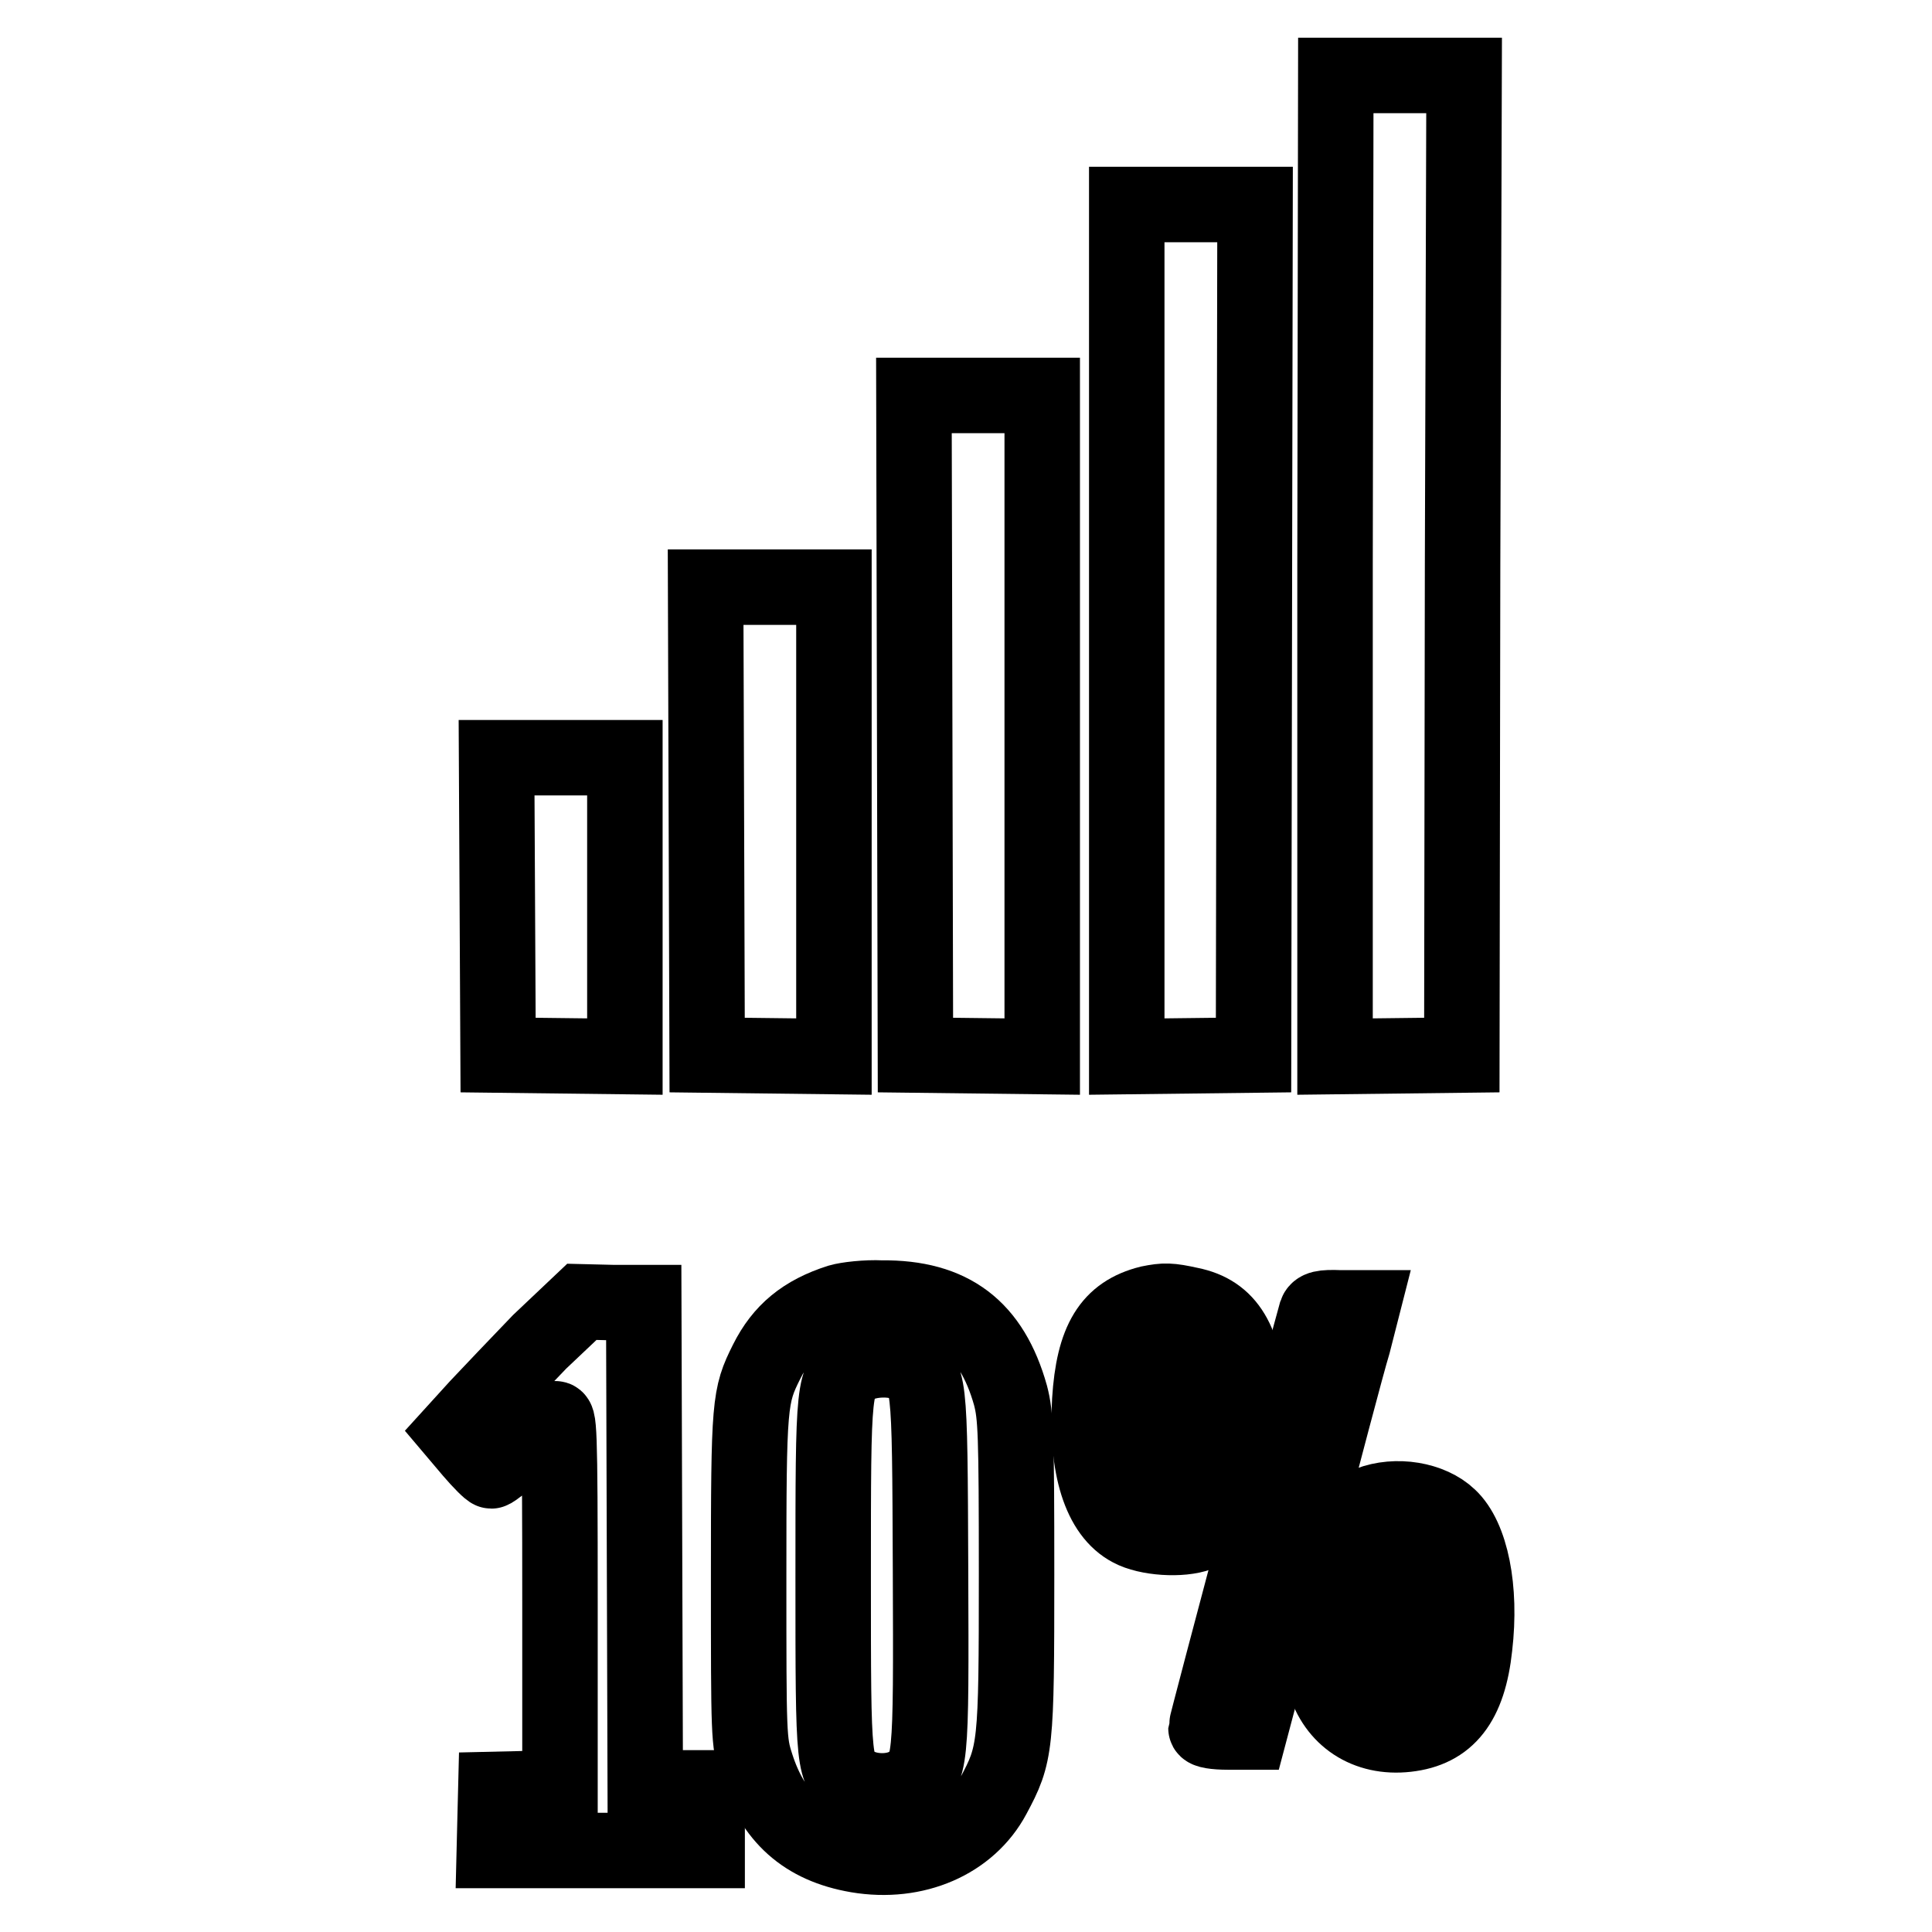 <?xml version="1.0" encoding="utf-8"?>
<!-- Svg Vector Icons : http://www.onlinewebfonts.com/icon -->
<!DOCTYPE svg PUBLIC "-//W3C//DTD SVG 1.1//EN" "http://www.w3.org/Graphics/SVG/1.1/DTD/svg11.dtd">
<svg version="1.1" xmlns="http://www.w3.org/2000/svg" xmlns:xlink="http://www.w3.org/1999/xlink" x="0px" y="0px" viewBox="0 0 256 256" enable-background="new 0 0 256 256" xml:space="preserve">
<g><g><g><path stroke-width="10" fill-opacity="0" stroke="#000000"  d="M176.9,75v65l8.4-0.1l8.4-0.1l0.1-64.9L194,10h-8.5h-8.5L176.9,75L176.9,75z"/><path stroke-width="10" fill-opacity="0" stroke="#000000"  d="M149.3,83.5V140l8.4-0.1l8.4-0.1l0.1-56.4l0.1-56.3h-8.5h-8.5V83.5L149.3,83.5z"/><path stroke-width="10" fill-opacity="0" stroke="#000000"  d="M121.2,96.1l0.1,43.7l8.4,0.1l8.4,0.1V96.2V52.4h-8.5h-8.5L121.2,96.1z"/><path stroke-width="10" fill-opacity="0" stroke="#000000"  d="M93.6,108.8l0.1,31l8.4,0.1l8.4,0.1v-31.1V77.8H102h-8.5L93.6,108.8z"/><path stroke-width="10" fill-opacity="0" stroke="#000000"  d="M65.9,120.1l0.1,19.7l8.4,0.1l8.4,0.1v-19.8v-19.8h-8.5h-8.5L65.9,120.1z"/><path stroke-width="10" fill-opacity="0" stroke="#000000"  d="M111.2,172.5c-4.7,1.5-7.6,3.9-9.6,7.9c-2.3,4.6-2.4,5.4-2.4,28.6c0,21.1,0,21.8,1,24.9c2.2,6.9,6.4,10.7,13.4,11.9c7.7,1.3,14.8-1.8,18-7.8c3-5.6,3.1-6.4,3.1-29.4c0-18.7-0.1-21-0.8-23.7c-2.5-8.9-7.8-13-17.1-12.9C114.8,171.9,112.2,172.2,111.2,172.5z M120.2,180.8c3,1.6,3,1.2,3.1,27.2c0.1,26.2,0.1,26.6-2.9,28.4c-1.9,1.2-5.1,1.2-7.1,0c-2.9-1.8-2.9-1.7-2.9-27.4c0-25.9,0-26.2,3-28C115.2,180,118.4,179.9,120.2,180.8z"/><path stroke-width="10" fill-opacity="0" stroke="#000000"  d="M71.5,177.8c-2.8,2.9-6.5,6.8-8.2,8.6l-3,3.3l2.2,2.6c1.2,1.4,2.4,2.6,2.6,2.6c0.2,0,2-1.4,4-3.1c1.9-1.7,3.9-3.4,4.3-3.7c0.7-0.6,0.8,0.6,0.8,24.1v24.7l-4.2,0.1l-4.3,0.1l-0.1,4l-0.1,4.1h14.1h14.1V241v-4.1h-4.1h-4.1l-0.1-32.1l-0.1-32.2l-4.1,0l-4.1-0.1L71.5,177.8z"/><path stroke-width="10" fill-opacity="0" stroke="#000000"  d="M152.3,172.7c-5.2,1.3-7.4,4.9-7.9,12.9c-0.5,8.8,1.4,14.9,5.4,17c2.2,1.2,6.7,1.5,9.1,0.6c4.7-1.8,7-7.8,6.5-17.5c-0.4-8-2.7-11.8-7.7-12.8C155,172.3,154.3,172.3,152.3,172.7z M157.4,178.8c0.8,0.9,0.9,1.9,1,8.4c0.2,8.6-0.3,10.6-2.5,11.2c-2.1,0.5-3.6-0.3-4.2-2.4c-1-2.9-0.6-15.3,0.5-17C153.2,177.5,156,177.3,157.4,178.8z"/><path stroke-width="10" fill-opacity="0" stroke="#000000"  d="M174.4,174c-0.7,2.4-14.6,54.6-14.6,55c0,0.3,1.2,0.5,2.9,0.5h2.9l6.2-23.4c3.4-12.9,6.7-25.5,7.5-28.1l1.2-4.7h-2.9C175.2,173.2,174.6,173.4,174.4,174z"/><path stroke-width="10" fill-opacity="0" stroke="#000000"  d="M181.4,199.3c-2.5,0.9-4.8,3.2-5.7,5.9c-1.1,3-1.2,14.1-0.2,17.5c1.4,4.9,5.6,7.7,10.9,7.1c5.4-0.6,8.2-4.1,9-11.6c0.9-7.7-0.5-14.5-3.4-17.2C189.6,198.7,185,197.9,181.4,199.3z M186.7,204.2c1.7,0.9,2.2,3.2,2.2,10.2c0,5.3-0.1,6.9-0.8,8.2c-1,2.1-2.8,2.8-4.5,1.7c-1.9-1.2-2.2-2.6-2-10.8l0.1-7.6l1.3-1.1C184.5,203.6,185.3,203.4,186.7,204.2z"/></g></g></g>
</svg>